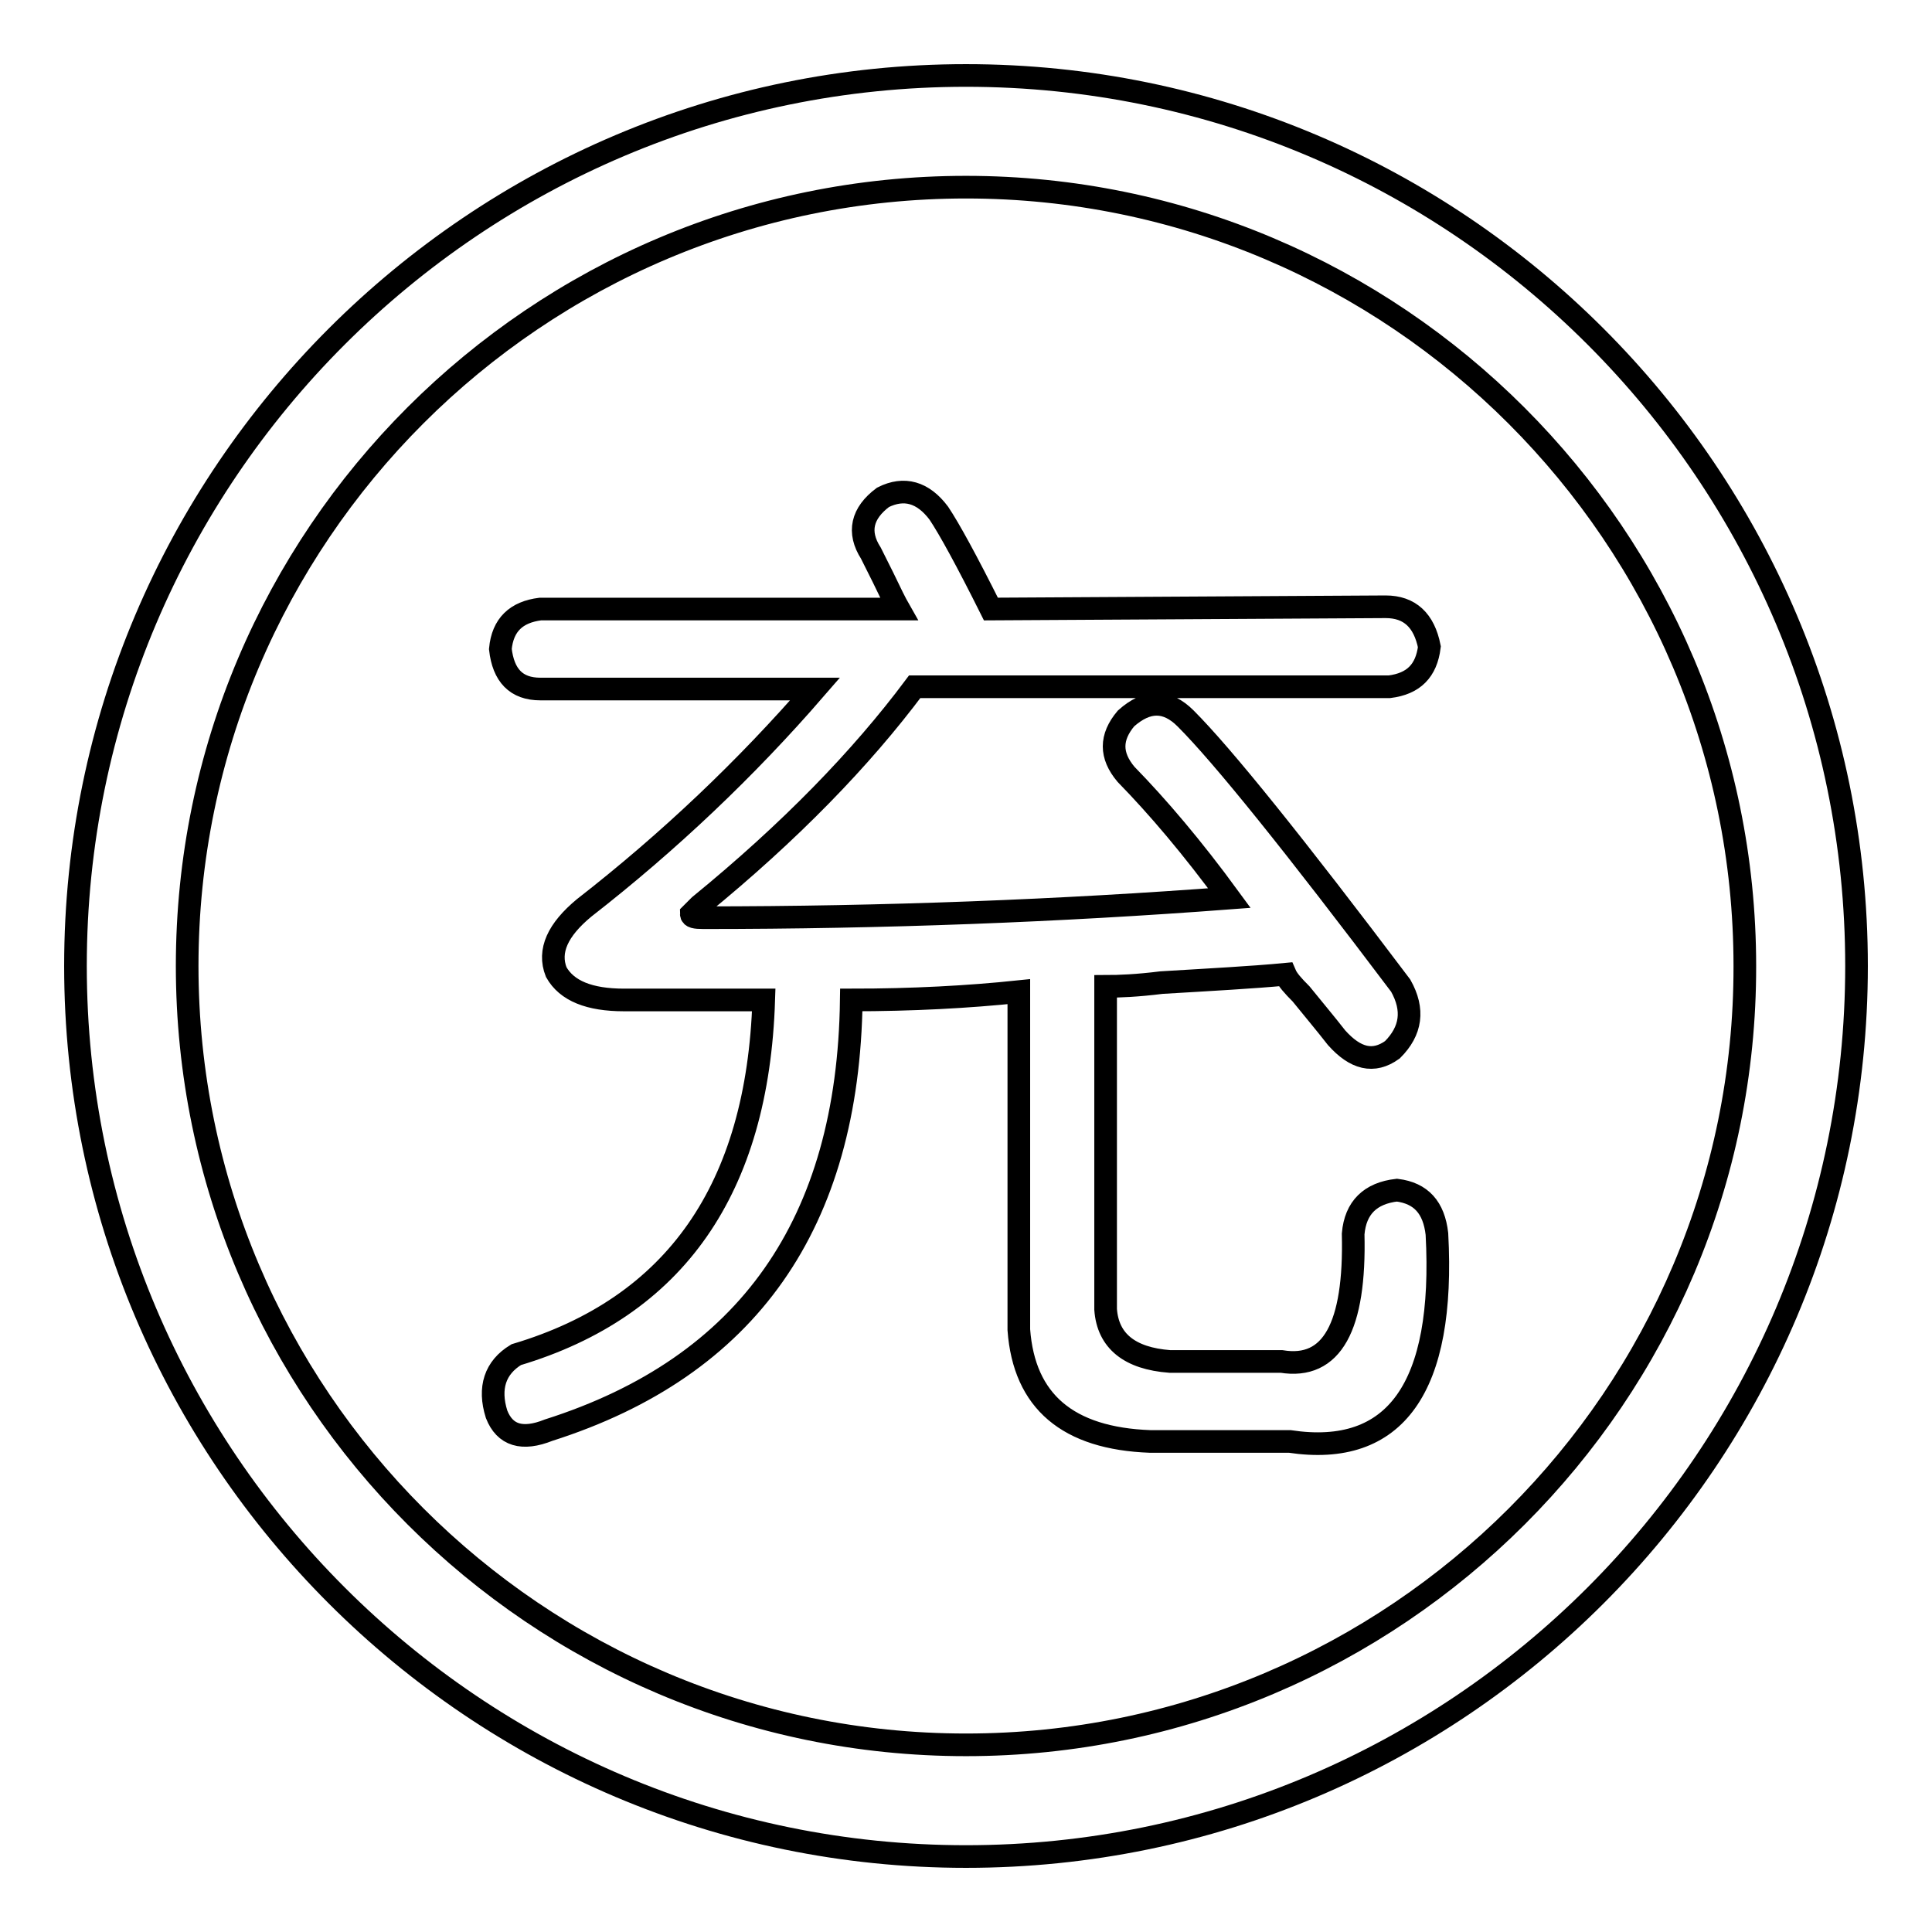 <?xml version="1.0" encoding="utf-8"?>
<!-- Svg Vector Icons : http://www.onlinewebfonts.com/icon -->
<!DOCTYPE svg PUBLIC "-//W3C//DTD SVG 1.1//EN" "http://www.w3.org/Graphics/SVG/1.1/DTD/svg11.dtd">
<svg version="1.1" xmlns="http://www.w3.org/2000/svg" xmlns:xlink="http://www.w3.org/1999/xlink" x="0px" y="0px" viewBox="0 0 256 256" enable-background="new 0 0 256 256" xml:space="preserve">
<g><g><path stroke-width="3" fill-opacity="0" stroke="#000000"  d="M128,10C63,10,10,62.9,10,128c0,65.1,53,118,118,118c65.1,0,118-52.9,118-118C246,62.9,193.1,10,128,10L128,10z M128,231.2c-56.9,0-103.2-46.3-103.2-103.2C24.8,71,71.1,24.8,128,24.8c56.9,0,103.2,46.3,103.2,103.2C231.3,184.9,184.9,231.2,128,231.2L128,231.2z"/><path stroke-width="3" fill-opacity="0" stroke="#000000"  d="M183.6,80.4c3.2,0,5.1,1.8,5.8,5.3c-0.4,3.2-2.1,4.9-5.3,5.3h-62.9c-7.1,9.5-16.5,19.2-28.5,29l-1.1,1.1c0,0.4,0.5,0.5,1.6,0.5c23.9,0,47.2-0.9,69.7-2.6c-4.9-6.7-9.5-12.1-13.7-16.4c-2.1-2.5-2.1-4.9,0-7.4c2.8-2.5,5.4-2.5,7.9,0c4.9,4.9,14.4,16.7,28.5,35.4c1.8,3.2,1.4,6-1.1,8.5c-2.5,1.8-4.9,1.2-7.4-1.6c-1.4-1.8-3-3.7-4.7-5.8c-1.1-1.1-1.8-1.9-2.1-2.6c-4.2,0.4-9.7,0.7-16.4,1.1c-3.2,0.4-5.6,0.5-7.4,0.5v42.8c0.3,4.2,3.2,6.5,8.5,6.9h14.8c6.7,1.1,9.8-4.6,9.5-16.9c0.3-3.5,2.3-5.4,5.8-5.8c3.2,0.4,4.9,2.3,5.3,5.8c1.1,20.4-5.5,29.6-19.5,27.5h-18.5c-10.9-0.4-16.7-5.3-17.4-14.8v-44.8c-6.7,0.7-14.1,1.1-22.2,1.1c-0.4,29.6-13.7,48.6-40.1,57c-3.5,1.4-5.8,0.7-6.9-2.1c-1.1-3.5-0.2-6.2,2.6-7.9c21.1-6.3,32-22,32.8-47c-3.9,0-10,0-18.5,0c-4.6,0-7.6-1.2-9-3.7c-1.1-2.8,0.2-5.6,3.7-8.5c11.3-8.8,21.5-18.5,30.6-29H71.6c-3.2,0-4.9-1.8-5.3-5.3c0.3-3.2,2.1-4.9,5.3-5.3h47.5c-0.4-0.7-1.1-2.1-2.1-4.2l-1.6-3.2c-1.8-2.8-1.2-5.3,1.6-7.4c2.8-1.4,5.3-0.7,7.4,2.1c1.4,2.1,3.7,6.3,6.9,12.7L183.6,80.4L183.6,80.4z"/></g></g>
</svg>